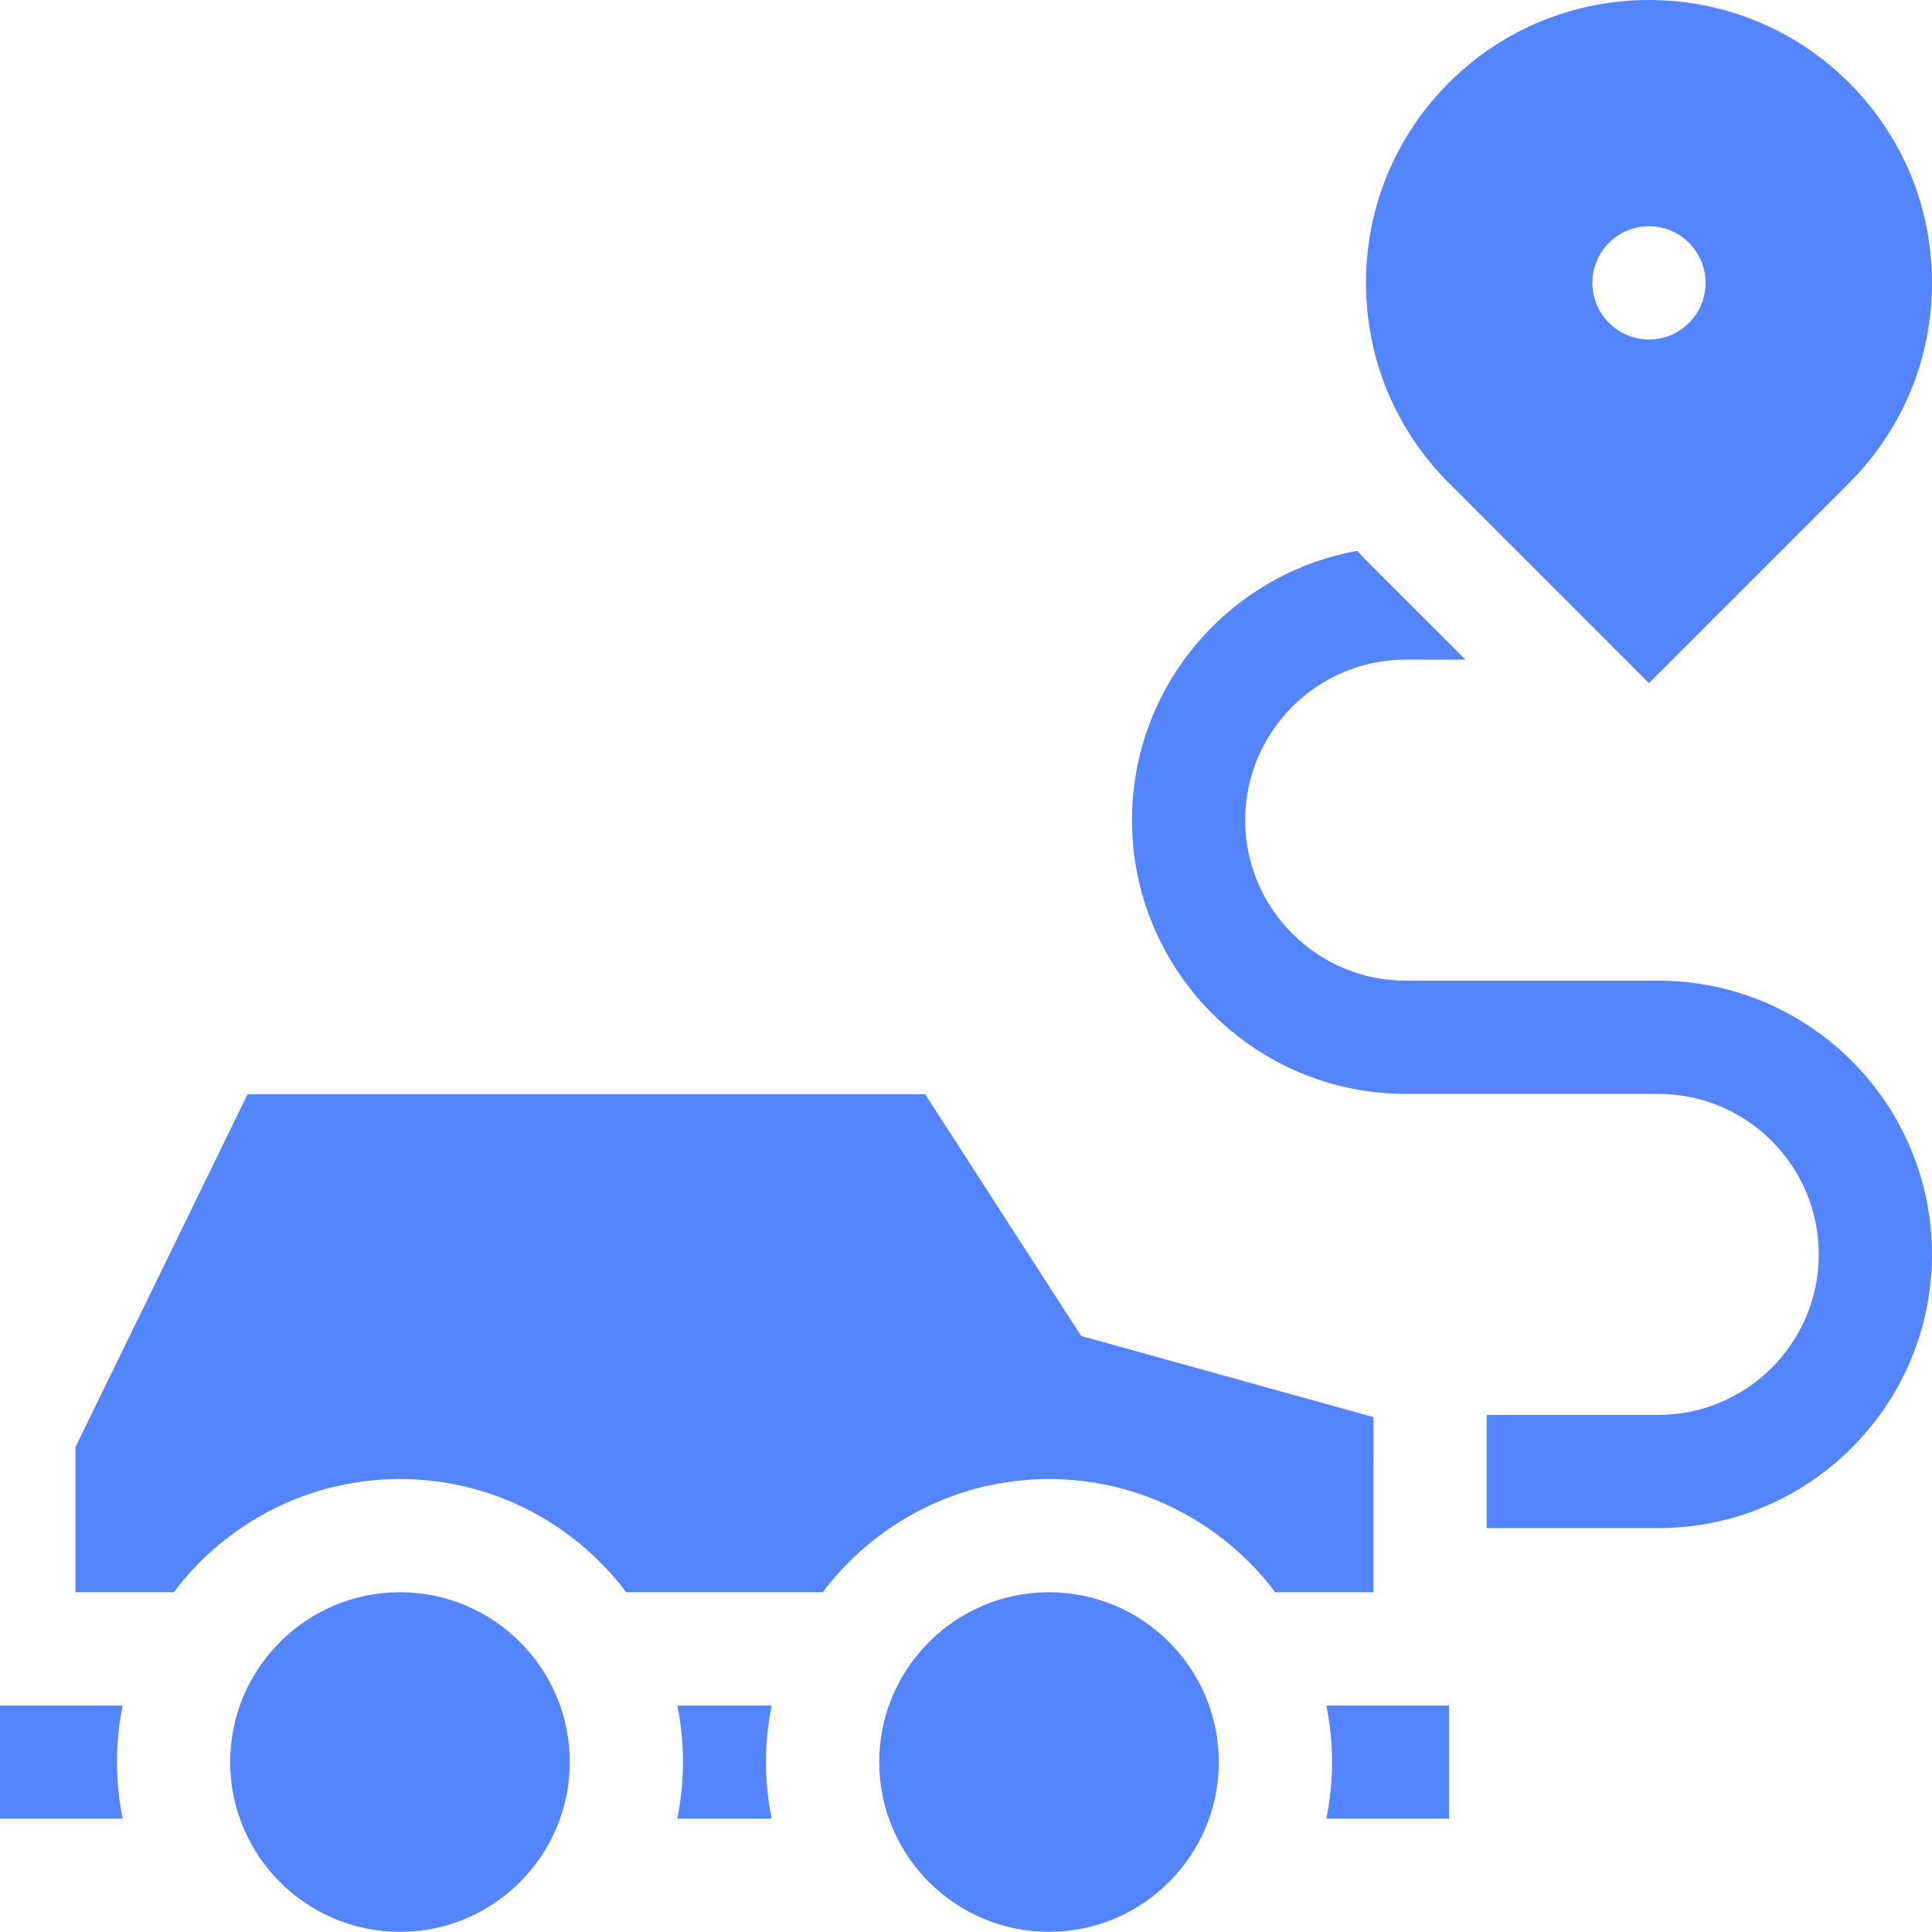 <?xml version="1.0" encoding="UTF-8" standalone="no"?>
<svg id="svg18" xmlns:rdf="http://www.w3.org/1999/02/22-rdf-syntax-ns#" xmlns="http://www.w3.org/2000/svg" height="512pt" width="512pt" version="1.1" xmlns:cc="http://creativecommons.org/ns#" xmlns:dc="http://purl.org/dc/elements/1.1/" viewBox="0 0 512 512">
 <path id="path2" d="m278 421.96c-24.812 0-45 20.188-45 45s20.188 45 45 45 45-20.188 45-45-20.188-45-45-45z" fill="#5584ff"/>
 <path id="path4" d="m106 421.96c-24.812 0-45 20.188-45 45s20.188 45 45 45 45-20.188 45-45-20.188-45-45-45z" fill="#5584ff"/>
 <path id="path6" d="m353 466.96c0 5.137-0.52 10.152-1.508 15h32.508v-30h-32.508c0.988 4.848 1.508 9.863 1.508 15z" fill="#5584ff"/>
 <path id="path8" d="m179.49 451.96c0.988 4.848 1.508 9.863 1.508 15s-0.52 10.152-1.508 15h25.016c-0.988-4.848-1.508-9.863-1.508-15s0.52-10.152 1.508-15z" fill="#5584ff"/>
 <path id="path10" d="m0 451.96v30h32.508c-0.988-4.848-1.508-9.863-1.508-15s0.52-10.152 1.508-15z" fill="#5584ff"/>
 <path id="path12" d="m439.46 259.89h-66.93c-23.453 0-42.535-19.082-42.535-42.535 0-23.457 19.082-42.539 42.535-42.539h15.824l-25.605-25.605c-1.055-1.055-2.082-2.137-3.086-3.227-33.879 6.094-59.668 35.766-59.668 71.371 0 39.996 32.539 72.535 72.535 72.535h66.93c23.453 0 42.535 19.082 42.535 42.535 0 23.457-19.082 42.539-42.535 42.539h-45.465v30h45.465c39.996 0 72.535-32.539 72.535-72.539 0-39.996-32.539-72.535-72.535-72.535z" fill="#5584ff"/>
 <path id="path14" d="m437 181.03 53.031-53.035c14.168-14.164 21.969-33 21.969-53.031s-7.801-38.867-21.969-53.031c-29.242-29.242-76.82-29.246-106.06 0-14.168 14.164-21.969 32.996-21.969 53.031s7.801 38.867 21.969 53.031zm0-121.07c8.285 0 15 6.715 15 15s-6.715 15-15 15-15-6.715-15-15 6.715-15 15-15z" fill="#5584ff"/>
 <path id="path16" d="m364 375.56-77.488-21.523-41.336-64.074h-179.55l-45.629 93.535v38.465h26.039c13.699-18.203 35.477-30 59.961-30s46.262 11.797 59.961 30h52.078c13.699-18.203 35.477-30 59.961-30s46.262 11.797 59.961 30h26.039z" fill="#5584ff"/>
</svg>
